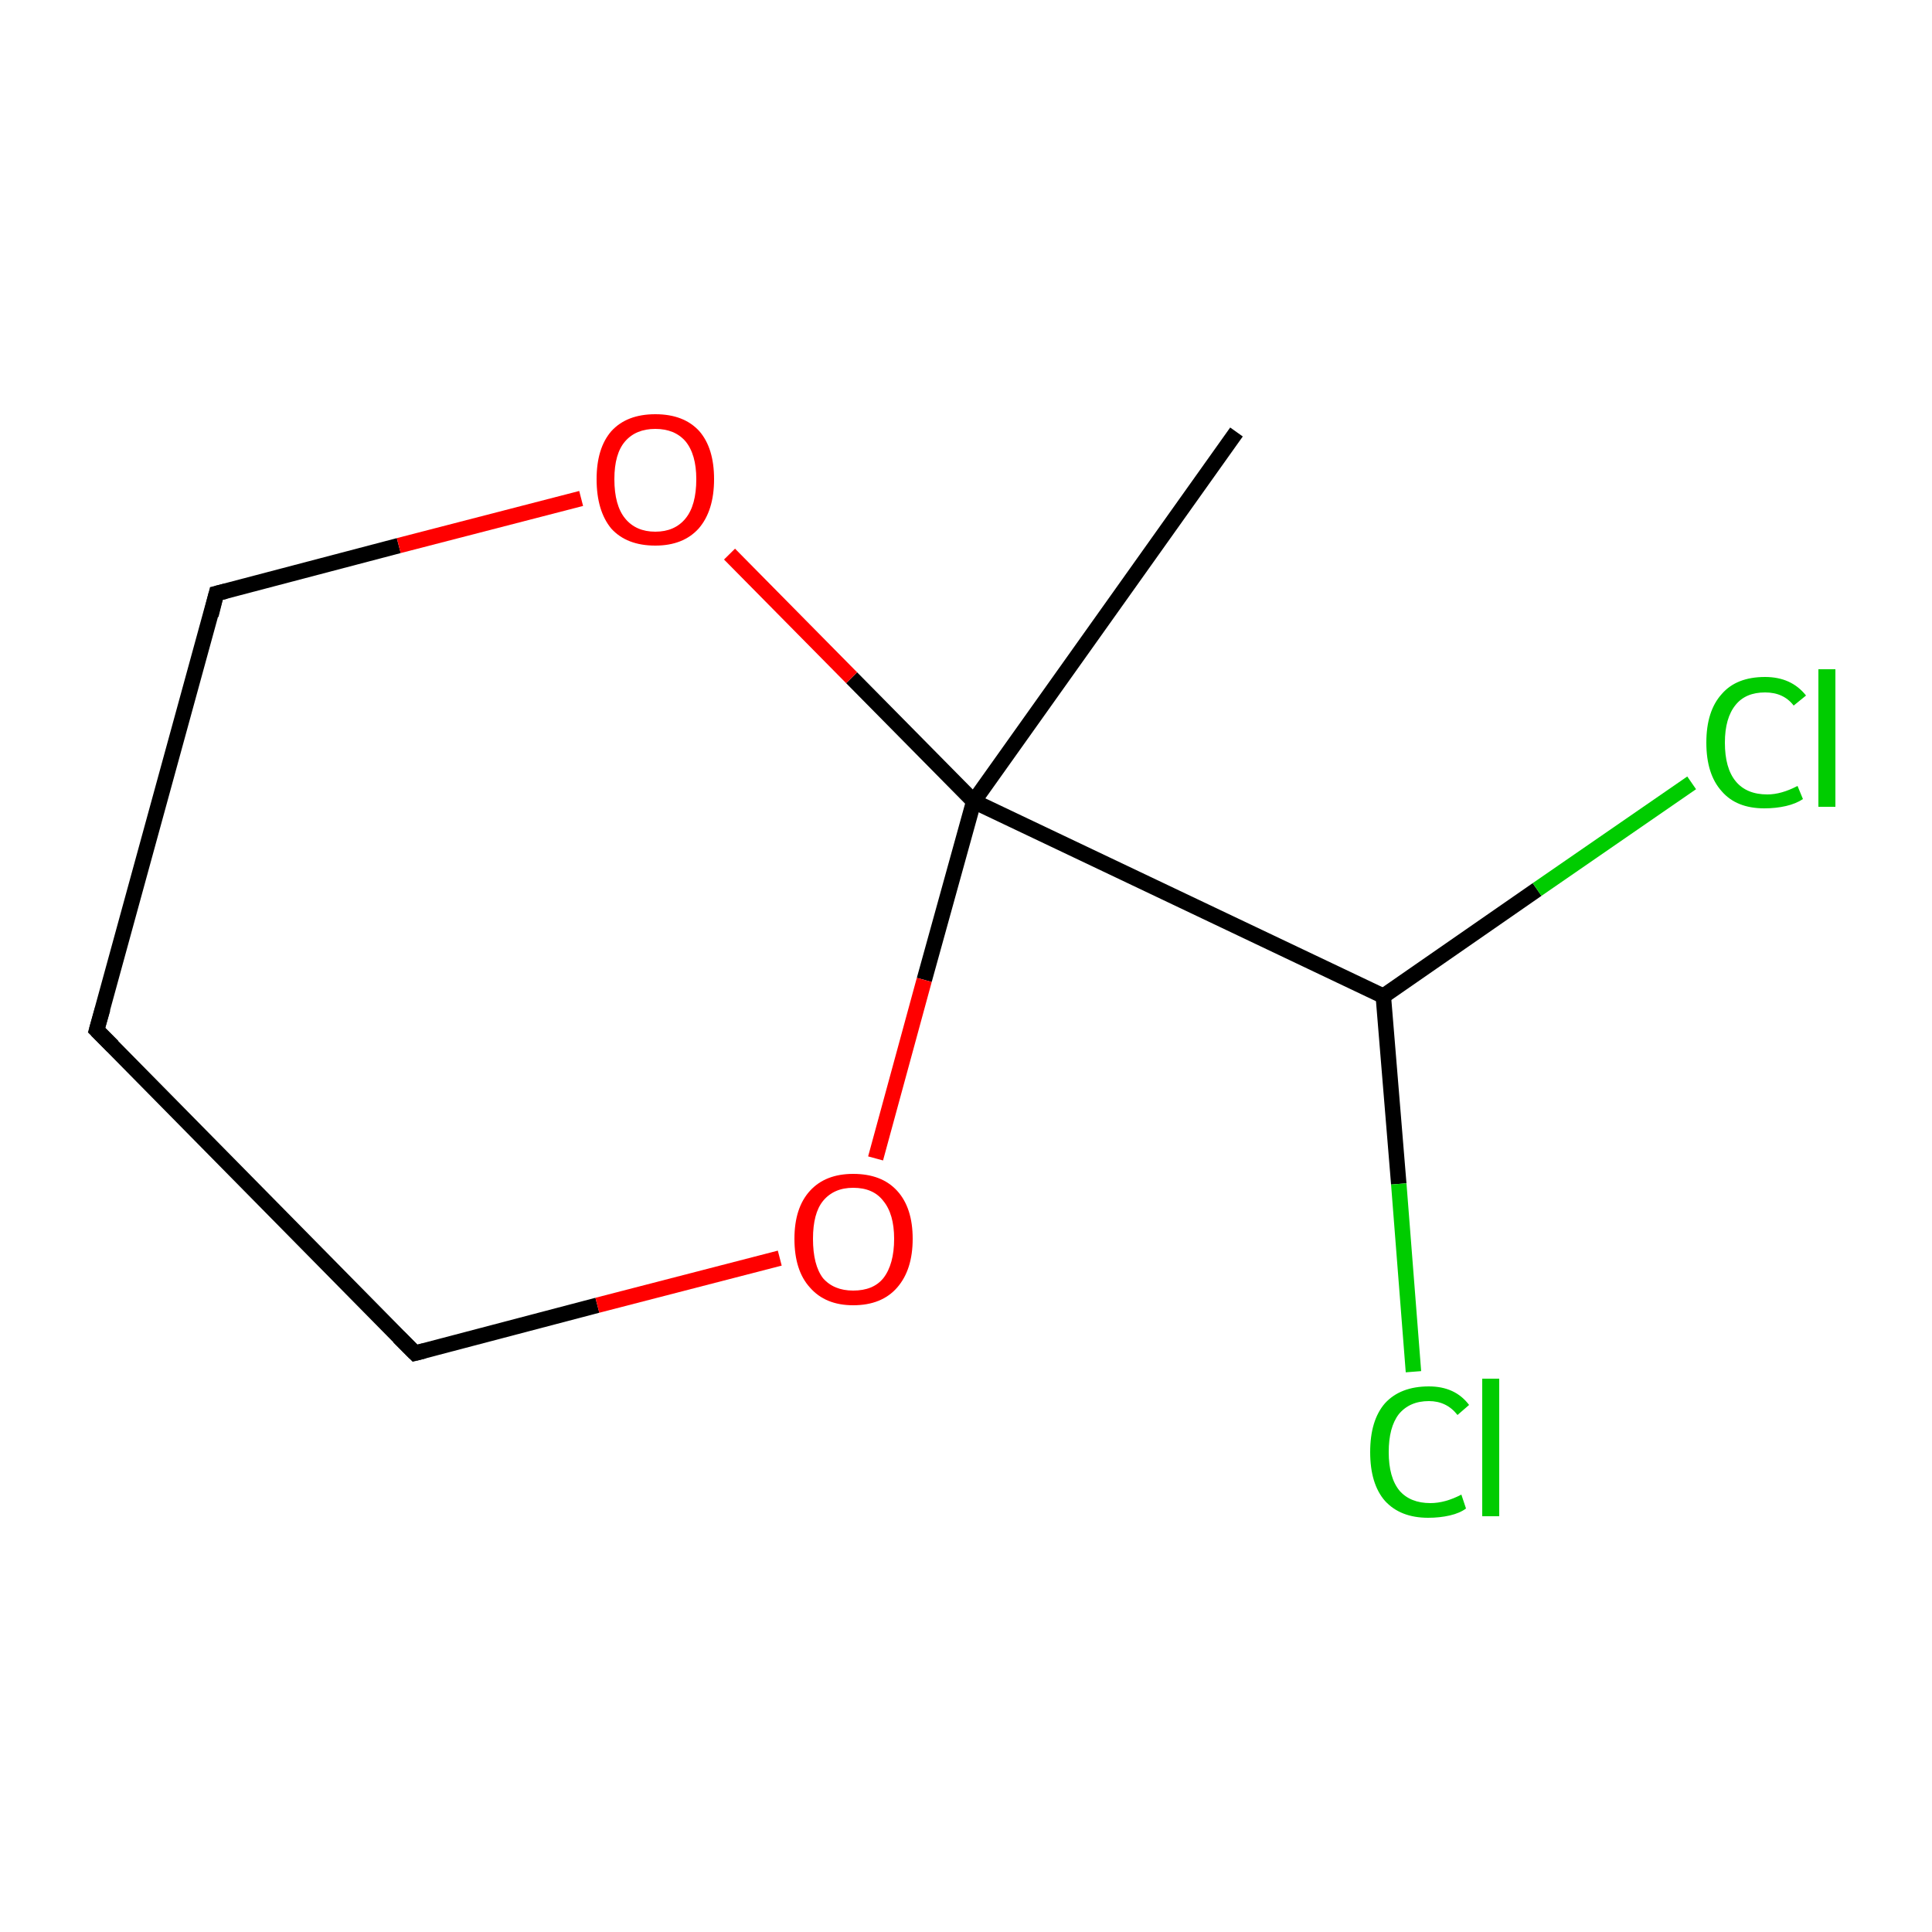 <?xml version='1.0' encoding='iso-8859-1'?>
<svg version='1.1' baseProfile='full'
              xmlns='http://www.w3.org/2000/svg'
                      xmlns:rdkit='http://www.rdkit.org/xml'
                      xmlns:xlink='http://www.w3.org/1999/xlink'
                  xml:space='preserve'
width='250px' height='250px' viewBox='0 0 250 250'>
<!-- END OF HEADER -->
<rect style='opacity:1.0;fill:#FFFFFF;stroke:none' width='250.0' height='250.0' x='0.0' y='0.0'> </rect>
<path class='bond-0 atom-0 atom-5' d='M 160.0,55.9 L 126.0,103.7' style='fill:none;fill-rule:evenodd;stroke:#000000;stroke-width:2.0px;stroke-linecap:butt;stroke-linejoin:miter;stroke-opacity:1' />
<path class='bond-1 atom-1 atom-2' d='M 12.5,133.3 L 28.0,76.8' style='fill:none;fill-rule:evenodd;stroke:#000000;stroke-width:2.0px;stroke-linecap:butt;stroke-linejoin:miter;stroke-opacity:1' />
<path class='bond-2 atom-1 atom-3' d='M 12.5,133.3 L 53.7,175.1' style='fill:none;fill-rule:evenodd;stroke:#000000;stroke-width:2.0px;stroke-linecap:butt;stroke-linejoin:miter;stroke-opacity:1' />
<path class='bond-3 atom-2 atom-8' d='M 28.0,76.8 L 51.6,70.6' style='fill:none;fill-rule:evenodd;stroke:#000000;stroke-width:2.0px;stroke-linecap:butt;stroke-linejoin:miter;stroke-opacity:1' />
<path class='bond-3 atom-2 atom-8' d='M 51.6,70.6 L 75.2,64.5' style='fill:none;fill-rule:evenodd;stroke:#FF0000;stroke-width:2.0px;stroke-linecap:butt;stroke-linejoin:miter;stroke-opacity:1' />
<path class='bond-4 atom-3 atom-9' d='M 53.7,175.1 L 77.3,168.9' style='fill:none;fill-rule:evenodd;stroke:#000000;stroke-width:2.0px;stroke-linecap:butt;stroke-linejoin:miter;stroke-opacity:1' />
<path class='bond-4 atom-3 atom-9' d='M 77.3,168.9 L 100.9,162.8' style='fill:none;fill-rule:evenodd;stroke:#FF0000;stroke-width:2.0px;stroke-linecap:butt;stroke-linejoin:miter;stroke-opacity:1' />
<path class='bond-5 atom-4 atom-5' d='M 179.0,128.9 L 126.0,103.7' style='fill:none;fill-rule:evenodd;stroke:#000000;stroke-width:2.0px;stroke-linecap:butt;stroke-linejoin:miter;stroke-opacity:1' />
<path class='bond-6 atom-4 atom-6' d='M 179.0,128.9 L 181.0,153.2' style='fill:none;fill-rule:evenodd;stroke:#000000;stroke-width:2.0px;stroke-linecap:butt;stroke-linejoin:miter;stroke-opacity:1' />
<path class='bond-6 atom-4 atom-6' d='M 181.0,153.2 L 182.9,177.5' style='fill:none;fill-rule:evenodd;stroke:#00CC00;stroke-width:2.0px;stroke-linecap:butt;stroke-linejoin:miter;stroke-opacity:1' />
<path class='bond-7 atom-4 atom-7' d='M 179.0,128.9 L 198.9,115.1' style='fill:none;fill-rule:evenodd;stroke:#000000;stroke-width:2.0px;stroke-linecap:butt;stroke-linejoin:miter;stroke-opacity:1' />
<path class='bond-7 atom-4 atom-7' d='M 198.9,115.1 L 218.9,101.3' style='fill:none;fill-rule:evenodd;stroke:#00CC00;stroke-width:2.0px;stroke-linecap:butt;stroke-linejoin:miter;stroke-opacity:1' />
<path class='bond-8 atom-5 atom-8' d='M 126.0,103.7 L 110.2,87.7' style='fill:none;fill-rule:evenodd;stroke:#000000;stroke-width:2.0px;stroke-linecap:butt;stroke-linejoin:miter;stroke-opacity:1' />
<path class='bond-8 atom-5 atom-8' d='M 110.2,87.7 L 94.4,71.7' style='fill:none;fill-rule:evenodd;stroke:#FF0000;stroke-width:2.0px;stroke-linecap:butt;stroke-linejoin:miter;stroke-opacity:1' />
<path class='bond-9 atom-5 atom-9' d='M 126.0,103.7 L 119.6,126.8' style='fill:none;fill-rule:evenodd;stroke:#000000;stroke-width:2.0px;stroke-linecap:butt;stroke-linejoin:miter;stroke-opacity:1' />
<path class='bond-9 atom-5 atom-9' d='M 119.6,126.8 L 113.3,149.9' style='fill:none;fill-rule:evenodd;stroke:#FF0000;stroke-width:2.0px;stroke-linecap:butt;stroke-linejoin:miter;stroke-opacity:1' />
<path d='M 13.3,130.5 L 12.5,133.3 L 14.6,135.4' style='fill:none;stroke:#000000;stroke-width:2.0px;stroke-linecap:butt;stroke-linejoin:miter;stroke-opacity:1;' />
<path d='M 27.3,79.6 L 28.0,76.8 L 29.2,76.5' style='fill:none;stroke:#000000;stroke-width:2.0px;stroke-linecap:butt;stroke-linejoin:miter;stroke-opacity:1;' />
<path d='M 51.6,173.0 L 53.7,175.1 L 54.9,174.8' style='fill:none;stroke:#000000;stroke-width:2.0px;stroke-linecap:butt;stroke-linejoin:miter;stroke-opacity:1;' />
<path class='atom-6' d='M 177.3 187.9
Q 177.3 183.8, 179.2 181.6
Q 181.2 179.4, 184.9 179.4
Q 188.3 179.4, 190.1 181.8
L 188.6 183.1
Q 187.2 181.3, 184.9 181.3
Q 182.4 181.3, 181.0 183.0
Q 179.7 184.7, 179.7 187.9
Q 179.7 191.2, 181.1 192.9
Q 182.5 194.5, 185.1 194.5
Q 187.0 194.5, 189.1 193.4
L 189.7 195.2
Q 188.9 195.8, 187.6 196.1
Q 186.3 196.4, 184.8 196.4
Q 181.2 196.4, 179.2 194.2
Q 177.3 192.0, 177.3 187.9
' fill='#00CC00'/>
<path class='atom-6' d='M 191.8 178.4
L 194.0 178.4
L 194.0 196.2
L 191.8 196.2
L 191.8 178.4
' fill='#00CC00'/>
<path class='atom-7' d='M 220.8 96.1
Q 220.8 92.0, 222.8 89.8
Q 224.7 87.6, 228.4 87.6
Q 231.8 87.6, 233.7 90.0
L 232.1 91.3
Q 230.8 89.6, 228.4 89.6
Q 225.9 89.6, 224.6 91.2
Q 223.2 92.9, 223.2 96.1
Q 223.2 99.4, 224.6 101.1
Q 226.0 102.8, 228.7 102.8
Q 230.5 102.8, 232.6 101.7
L 233.3 103.4
Q 232.4 104.0, 231.1 104.3
Q 229.8 104.6, 228.3 104.6
Q 224.7 104.6, 222.8 102.4
Q 220.8 100.2, 220.8 96.1
' fill='#00CC00'/>
<path class='atom-7' d='M 235.3 86.6
L 237.5 86.6
L 237.5 104.4
L 235.3 104.4
L 235.3 86.6
' fill='#00CC00'/>
<path class='atom-8' d='M 77.2 62.0
Q 77.2 58.0, 79.1 55.8
Q 81.1 53.6, 84.8 53.6
Q 88.5 53.6, 90.5 55.8
Q 92.4 58.0, 92.4 62.0
Q 92.4 66.1, 90.4 68.4
Q 88.4 70.6, 84.8 70.6
Q 81.1 70.6, 79.1 68.4
Q 77.2 66.1, 77.2 62.0
M 84.8 68.8
Q 87.3 68.8, 88.7 67.1
Q 90.1 65.4, 90.1 62.0
Q 90.1 58.8, 88.7 57.1
Q 87.3 55.5, 84.8 55.5
Q 82.3 55.5, 80.9 57.1
Q 79.5 58.7, 79.5 62.0
Q 79.5 65.4, 80.9 67.1
Q 82.3 68.8, 84.8 68.8
' fill='#FF0000'/>
<path class='atom-9' d='M 102.8 160.3
Q 102.8 156.3, 104.8 154.1
Q 106.8 151.9, 110.4 151.9
Q 114.1 151.9, 116.1 154.1
Q 118.1 156.3, 118.1 160.3
Q 118.1 164.3, 116.1 166.6
Q 114.1 168.9, 110.4 168.9
Q 106.8 168.9, 104.8 166.6
Q 102.8 164.4, 102.8 160.3
M 110.4 167.0
Q 113.0 167.0, 114.3 165.4
Q 115.7 163.6, 115.7 160.3
Q 115.7 157.1, 114.3 155.4
Q 113.0 153.7, 110.4 153.7
Q 107.9 153.7, 106.5 155.4
Q 105.2 157.0, 105.2 160.3
Q 105.2 163.7, 106.5 165.4
Q 107.9 167.0, 110.4 167.0
' fill='#FF0000'/>
</svg>
